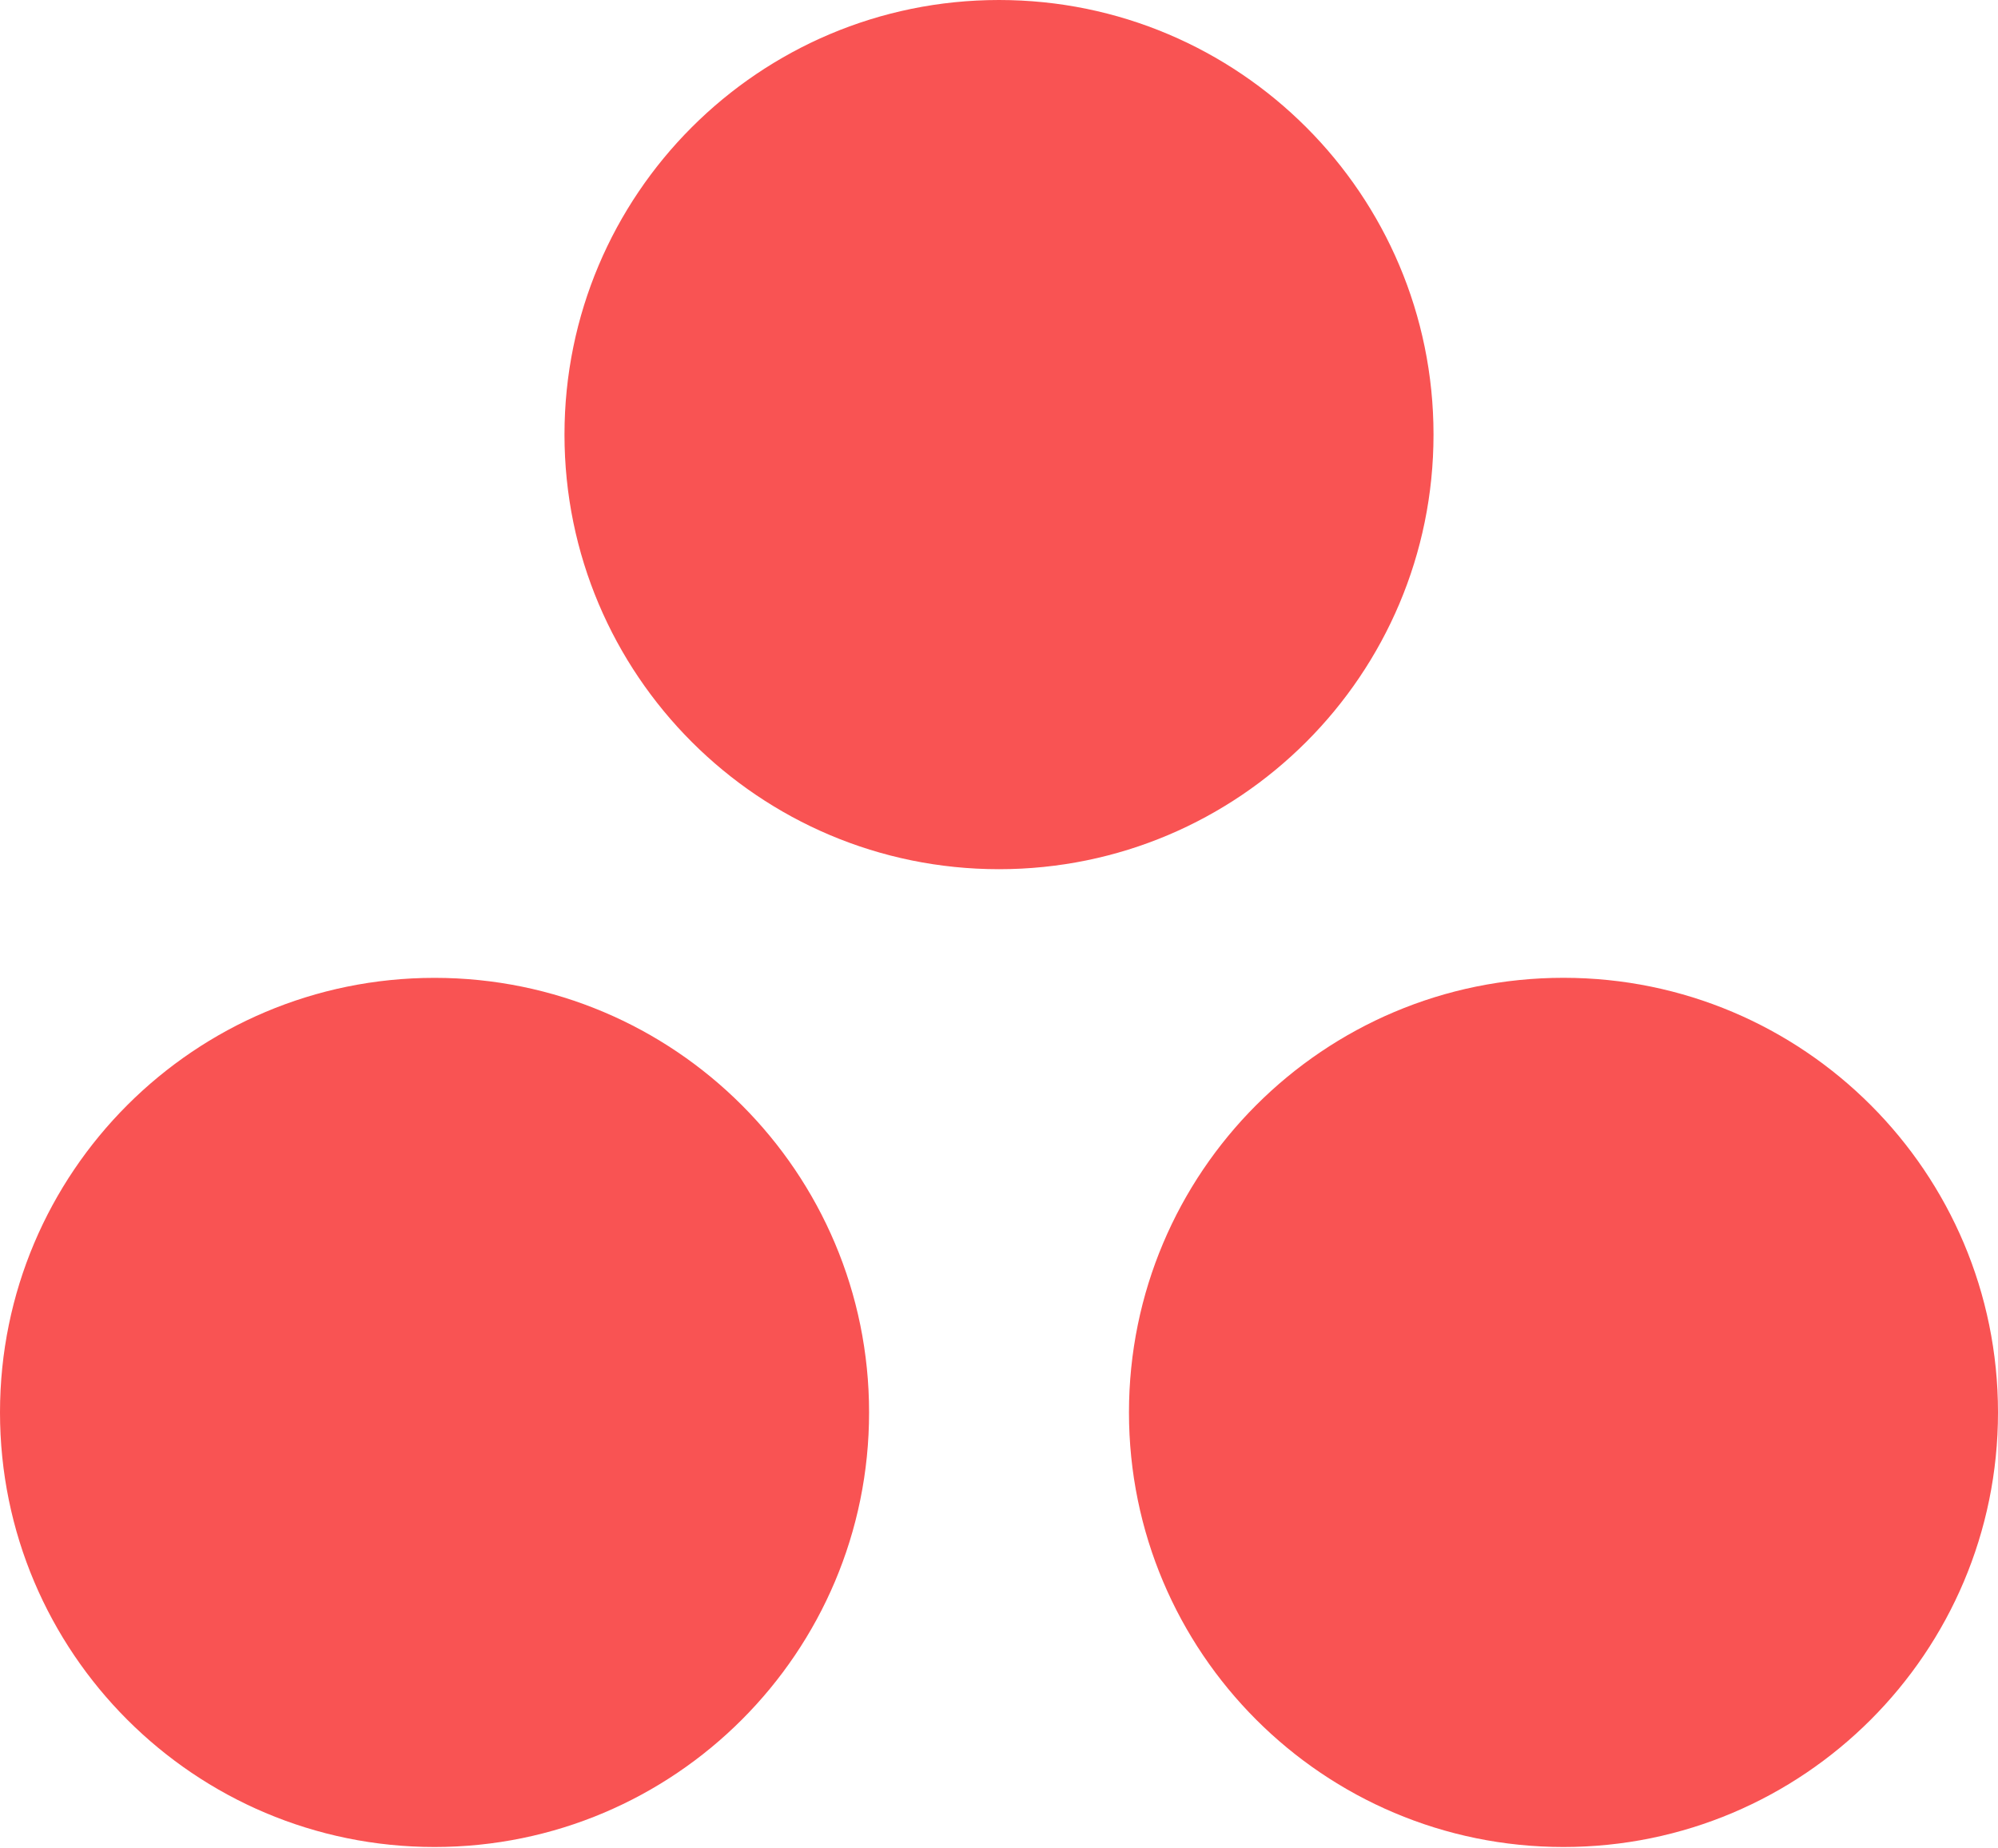 <svg width="40" height="37" viewBox="0 0 40 37" fill="none" xmlns="http://www.w3.org/2000/svg">
<path d="M31.301 19.573C26.496 19.573 22.602 23.468 22.602 28.273C22.602 33.077 26.496 36.972 31.301 36.972C36.105 36.972 40 33.077 40 28.273C40 23.468 36.105 19.573 31.301 19.573ZM8.699 19.574C3.895 19.574 0 23.468 0 28.273C0 33.077 3.895 36.972 8.699 36.972C13.504 36.972 17.399 33.077 17.399 28.273C17.399 23.468 13.504 19.574 8.699 19.574ZM28.699 8.699C28.699 13.504 24.805 17.399 20 17.399C15.195 17.399 11.301 13.504 11.301 8.699C11.301 3.895 15.195 0 20 0C24.805 0 28.699 3.895 28.699 8.699Z" fill="url(#paint0_radial_2904_1496)"/>
<defs>
<radialGradient id="paint0_radial_2904_1496" cx="0" cy="0" r="1" gradientUnits="userSpaceOnUse" gradientTransform="translate(2000 2020.61) scale(2650.53 2449.9)">
<stop stop-color="#FFB900"/>
<stop offset="0.6" stop-color="#F95D8F"/>
<stop offset="0.999" stop-color="#F95353"/>
</radialGradient>
</defs>
</svg>
